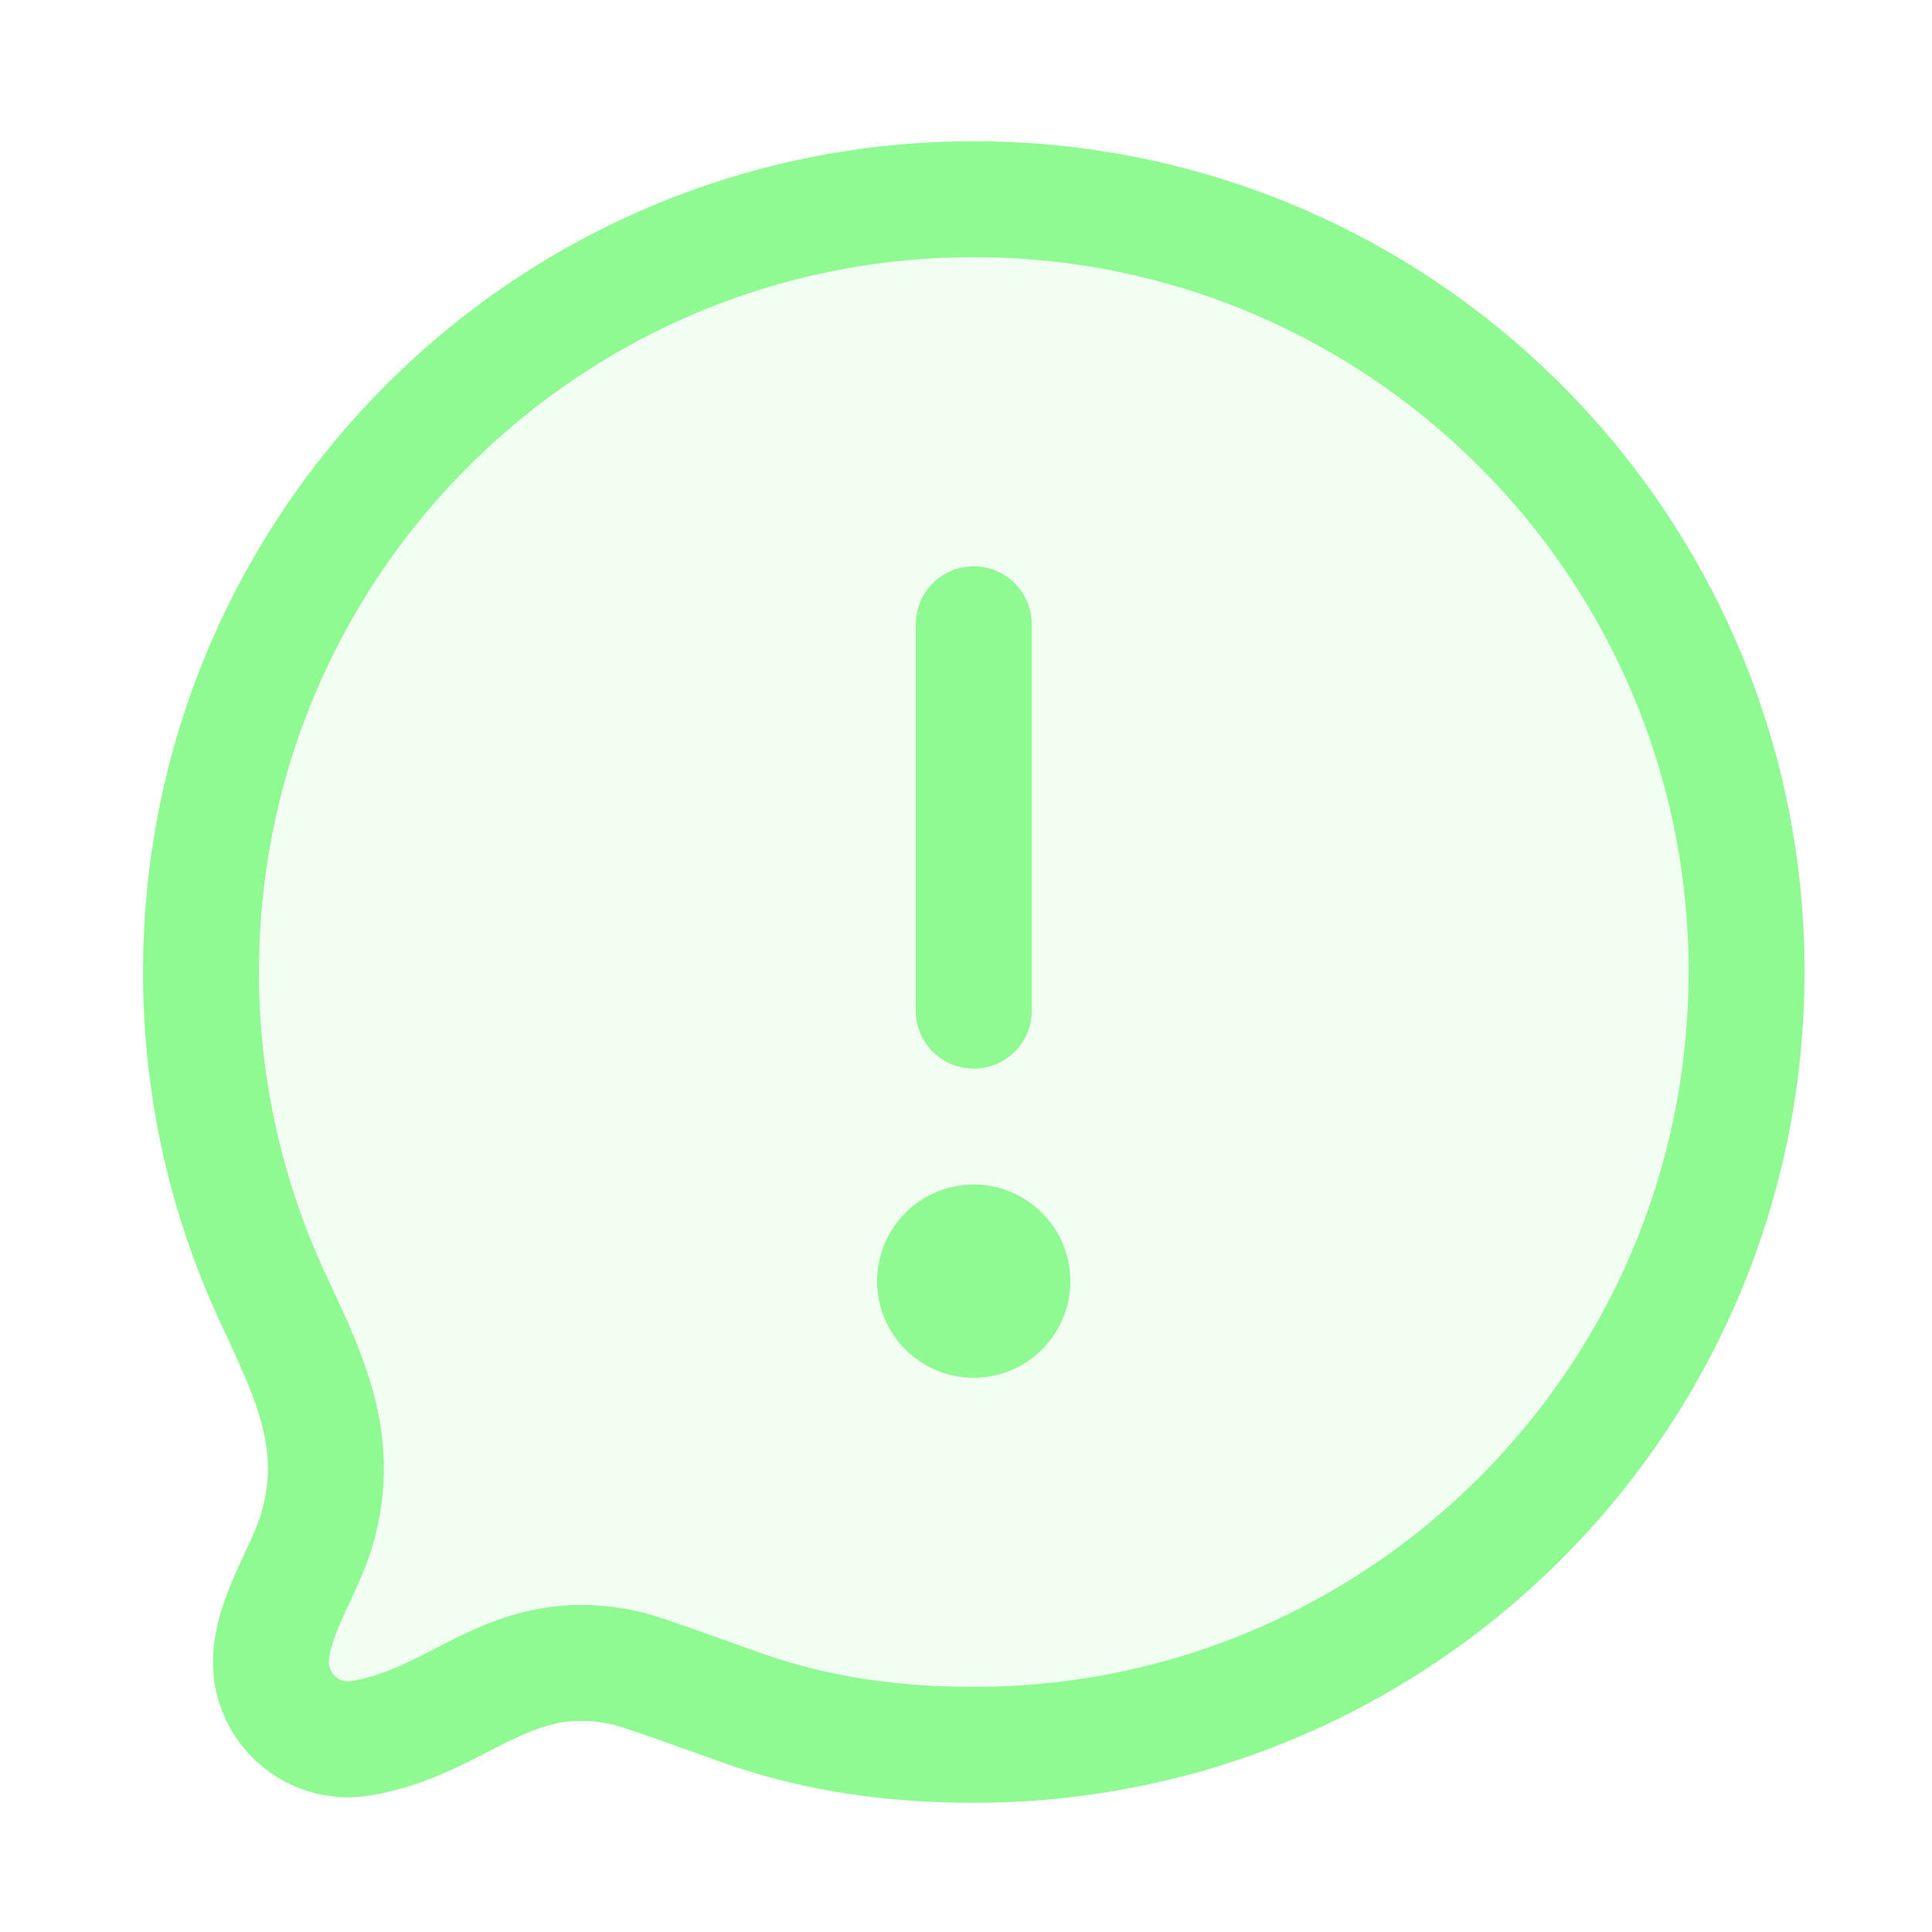 <svg width="25" height="25" fill="none" xmlns="http://www.w3.org/2000/svg"><path opacity=".12" d="M12.6 22.578c5.523 0 10-4.477 10-10s-4.477-10-10-10-10 4.477-10 10c0 1.499.33 2.92.921 4.197.467 1.008.91 1.867.584 3-.157.546-.55 1.082-.596 1.65a1 1 0 0 0 1.16 1.068c1.309-.218 1.939-1.258 3.457-.901.164.039.593.192 1.45.499.908.324 1.885.487 3.024.487z" fill="#8FF992"/><path d="M12.6 13.078v-5m.5 8.5a.5.5 0 1 1-1 0m1 0a.5.5 0 0 0-1 0m1 0h-1m10.5-4c0 5.523-4.477 10-10 10-1.14 0-2.116-.163-3.024-.487-.857-.307-1.286-.46-1.45-.499-1.518-.357-2.148.683-3.456.901a1 1 0 0 1-1.161-1.068c.046-.568.439-1.105.596-1.65.325-1.133-.117-1.992-.584-3a9.96 9.96 0 0 1-.92-4.197c0-5.523 4.476-10 10-10 5.522 0 10 4.477 10 10z" stroke="#8FF992" stroke-width="1.5" stroke-linecap="round" stroke-linejoin="round"/></svg>
